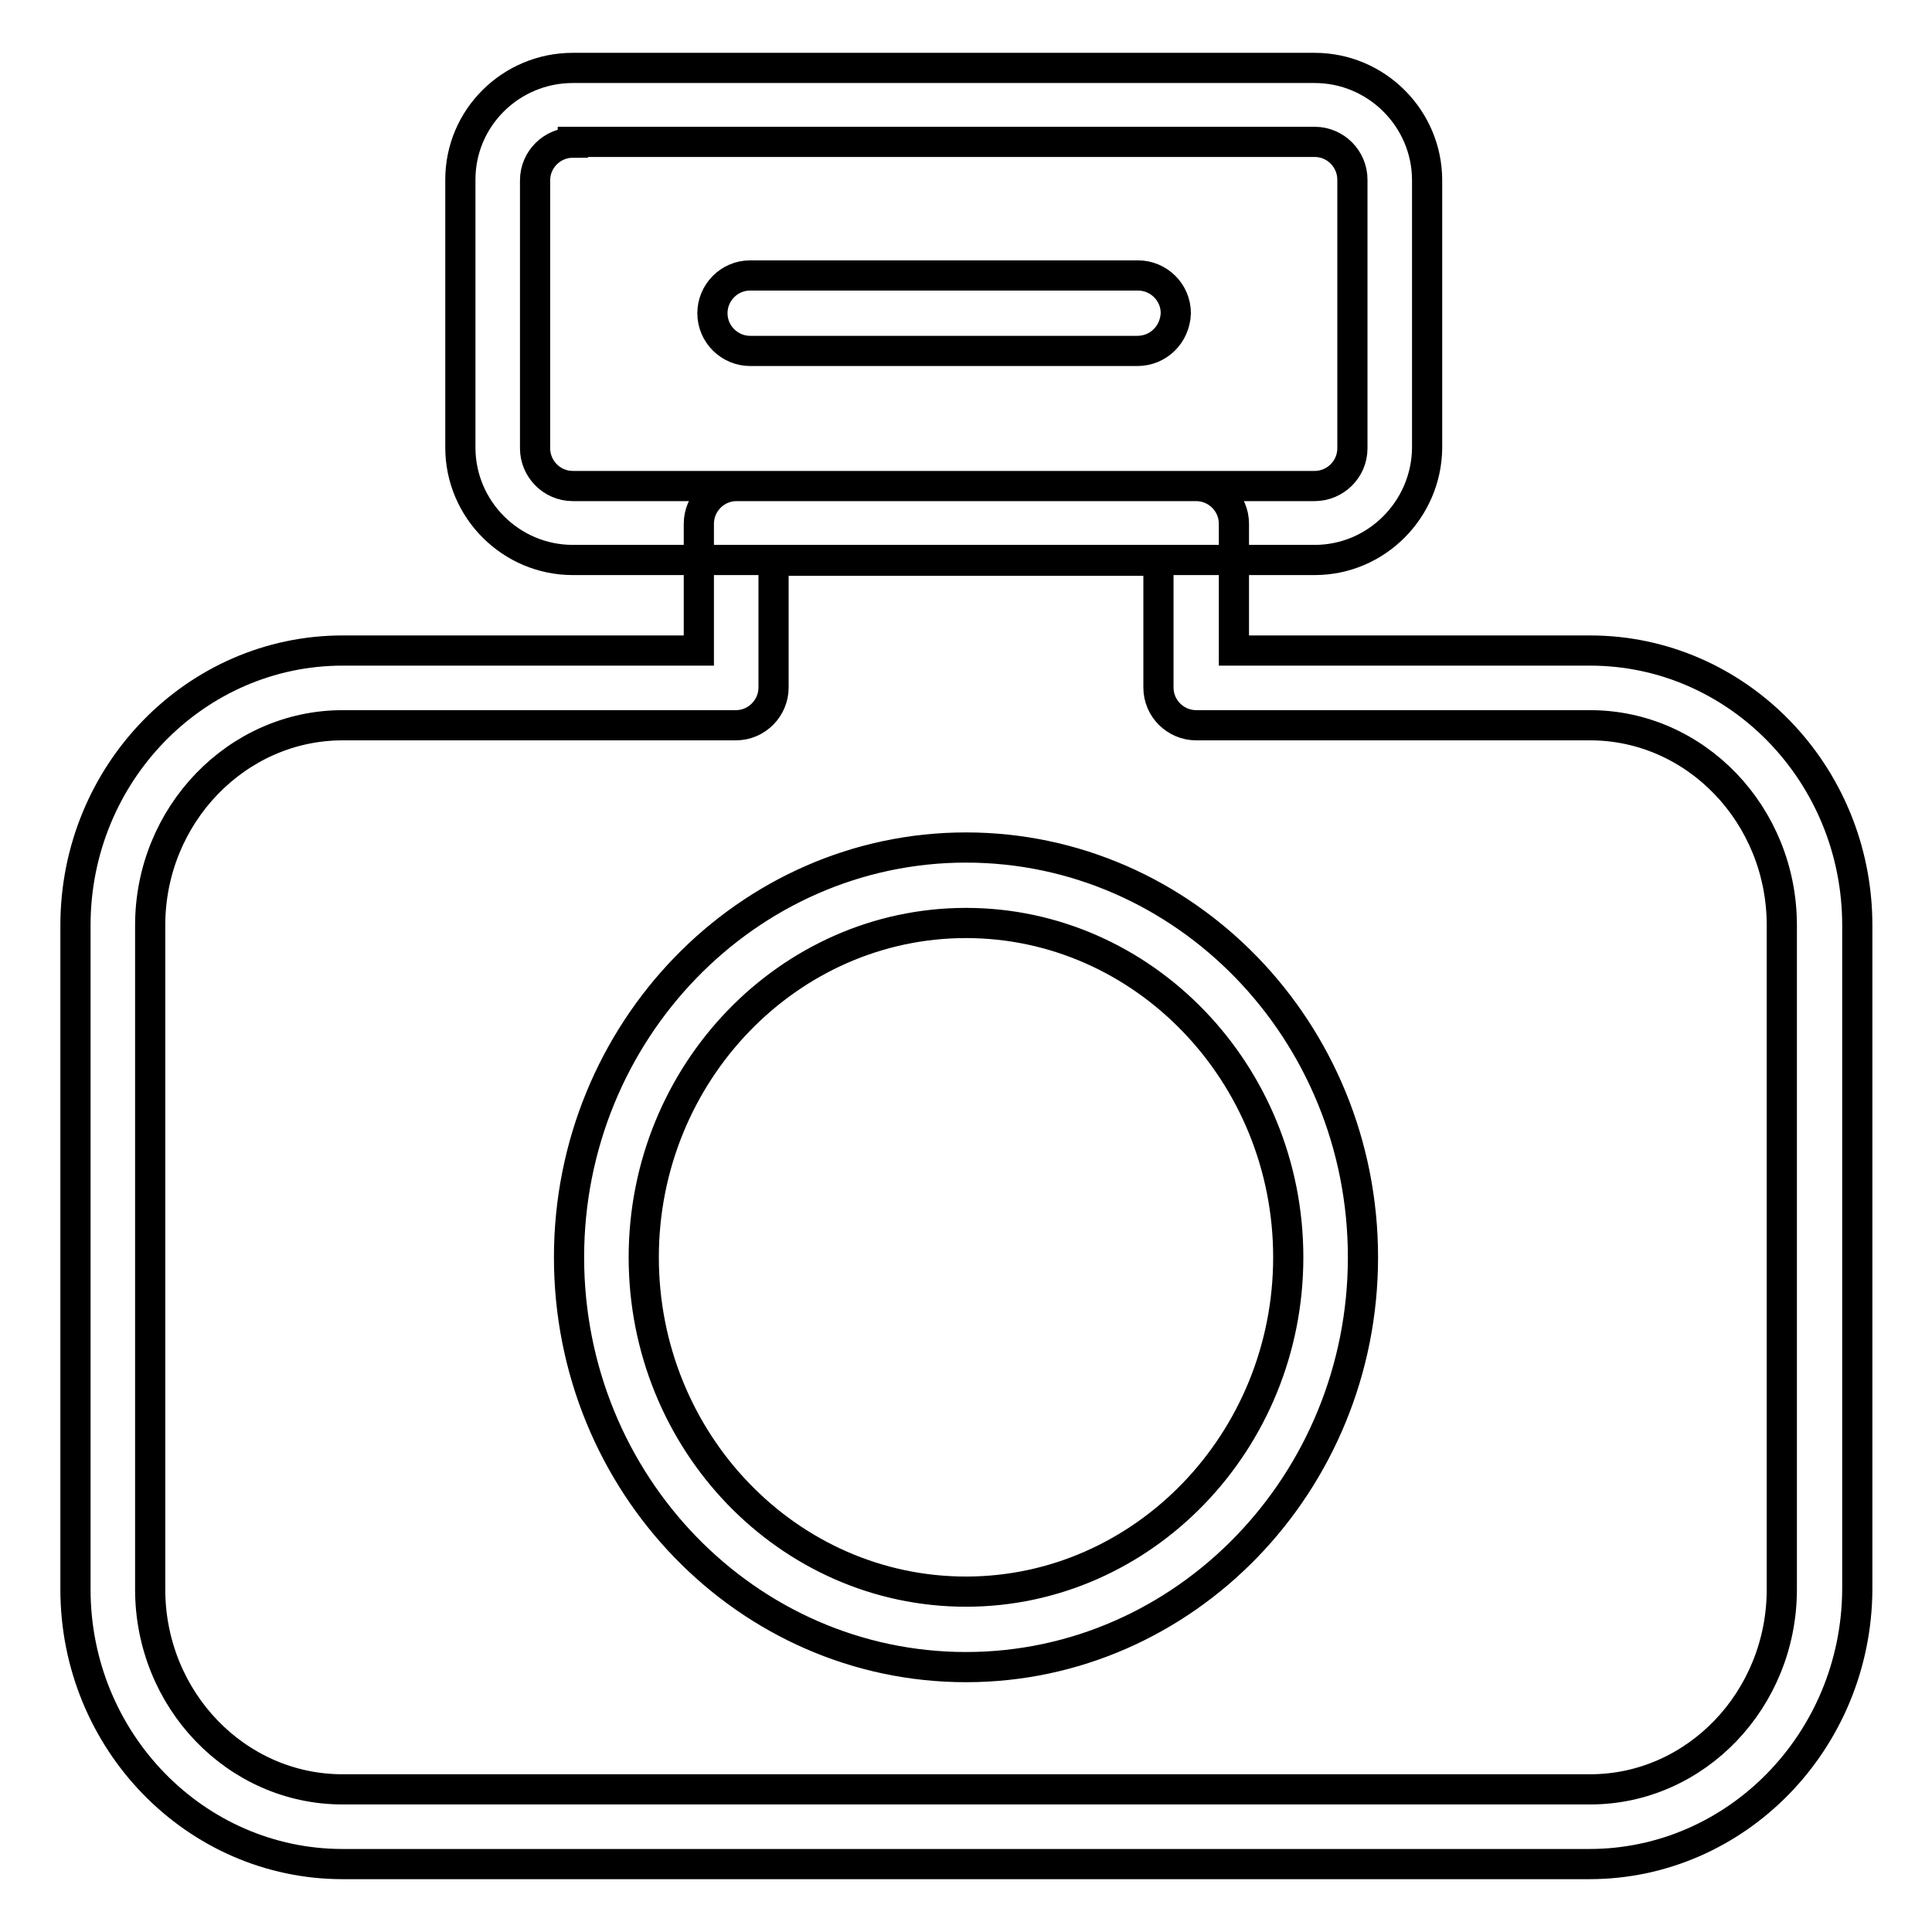 <?xml version="1.0" encoding="utf-8"?>
<!-- Svg Vector Icons : http://www.onlinewebfonts.com/icon -->
<!DOCTYPE svg PUBLIC "-//W3C//DTD SVG 1.1//EN" "http://www.w3.org/Graphics/SVG/1.1/DTD/svg11.dtd">
<svg version="1.1" xmlns="http://www.w3.org/2000/svg" xmlns:xlink="http://www.w3.org/1999/xlink" x="0px" y="0px" viewBox="0 0 256 256" enable-background="new 0 0 256 256" xml:space="preserve">
<g> <path stroke-width="4" fill-opacity="0" stroke="#000000"  d="M128,220.9c-29,0-52.6-24.3-52.6-54.3c0-29.9,23.6-54.3,52.6-54.3c29,0,52.6,24.3,52.6,54.3 C180.6,196.5,157,220.9,128,220.9z M128,122.3c-23.5,0-42.7,19.9-42.7,44.3c0,24.4,19.1,44.3,42.7,44.3c23.5,0,42.7-19.9,42.7-44.3 C170.7,142.2,151.5,122.3,128,122.3L128,122.3z M210.6,247H45.4C25.9,247,10,230.7,10,210.6v-88c0-20.1,15.9-36.4,35.4-36.4h47.2 V69.4c0-2.7,2.2-5,5-5l0,0h60.9c2.7,0,5,2.2,5,5v16.8h47.2c19.5,0,35.4,16.3,35.4,36.4v88C246,230.7,230.1,247,210.6,247z  M45.4,96.1c-14,0-25.5,11.9-25.5,26.5v88c0,14.6,11.4,26.5,25.5,26.5h165.3c14,0,25.4-11.9,25.4-26.5v-88 c0-14.6-11.4-26.5-25.4-26.5h-52.2c-2.7,0-5-2.2-5-5V74.3h-51v16.8c0,2.7-2.2,5-5,5l0,0H45.4z M174.2,74.2H75.9 c-8.2,0-14.9-6.7-14.9-14.9V23.8C61,15.6,67.7,9,75.9,9h98.3c8.2,0,14.9,6.7,14.9,14.9v35.5C189,67.5,182.4,74.2,174.2,74.2z  M75.9,18.9c-2.7,0-5,2.2-5,5v35.5c0,2.7,2.2,5,5,5h98.3c2.7,0,5-2.2,5-5V23.8c0-2.7-2.2-5-5-5H75.9z M150.7,46.5H99.4 c-2.7,0-5-2.2-5-5c0-2.7,2.2-5,5-5h51.4c2.7,0,5,2.2,5,5C155.7,44.3,153.5,46.5,150.7,46.5L150.7,46.5z"/></g>
</svg>